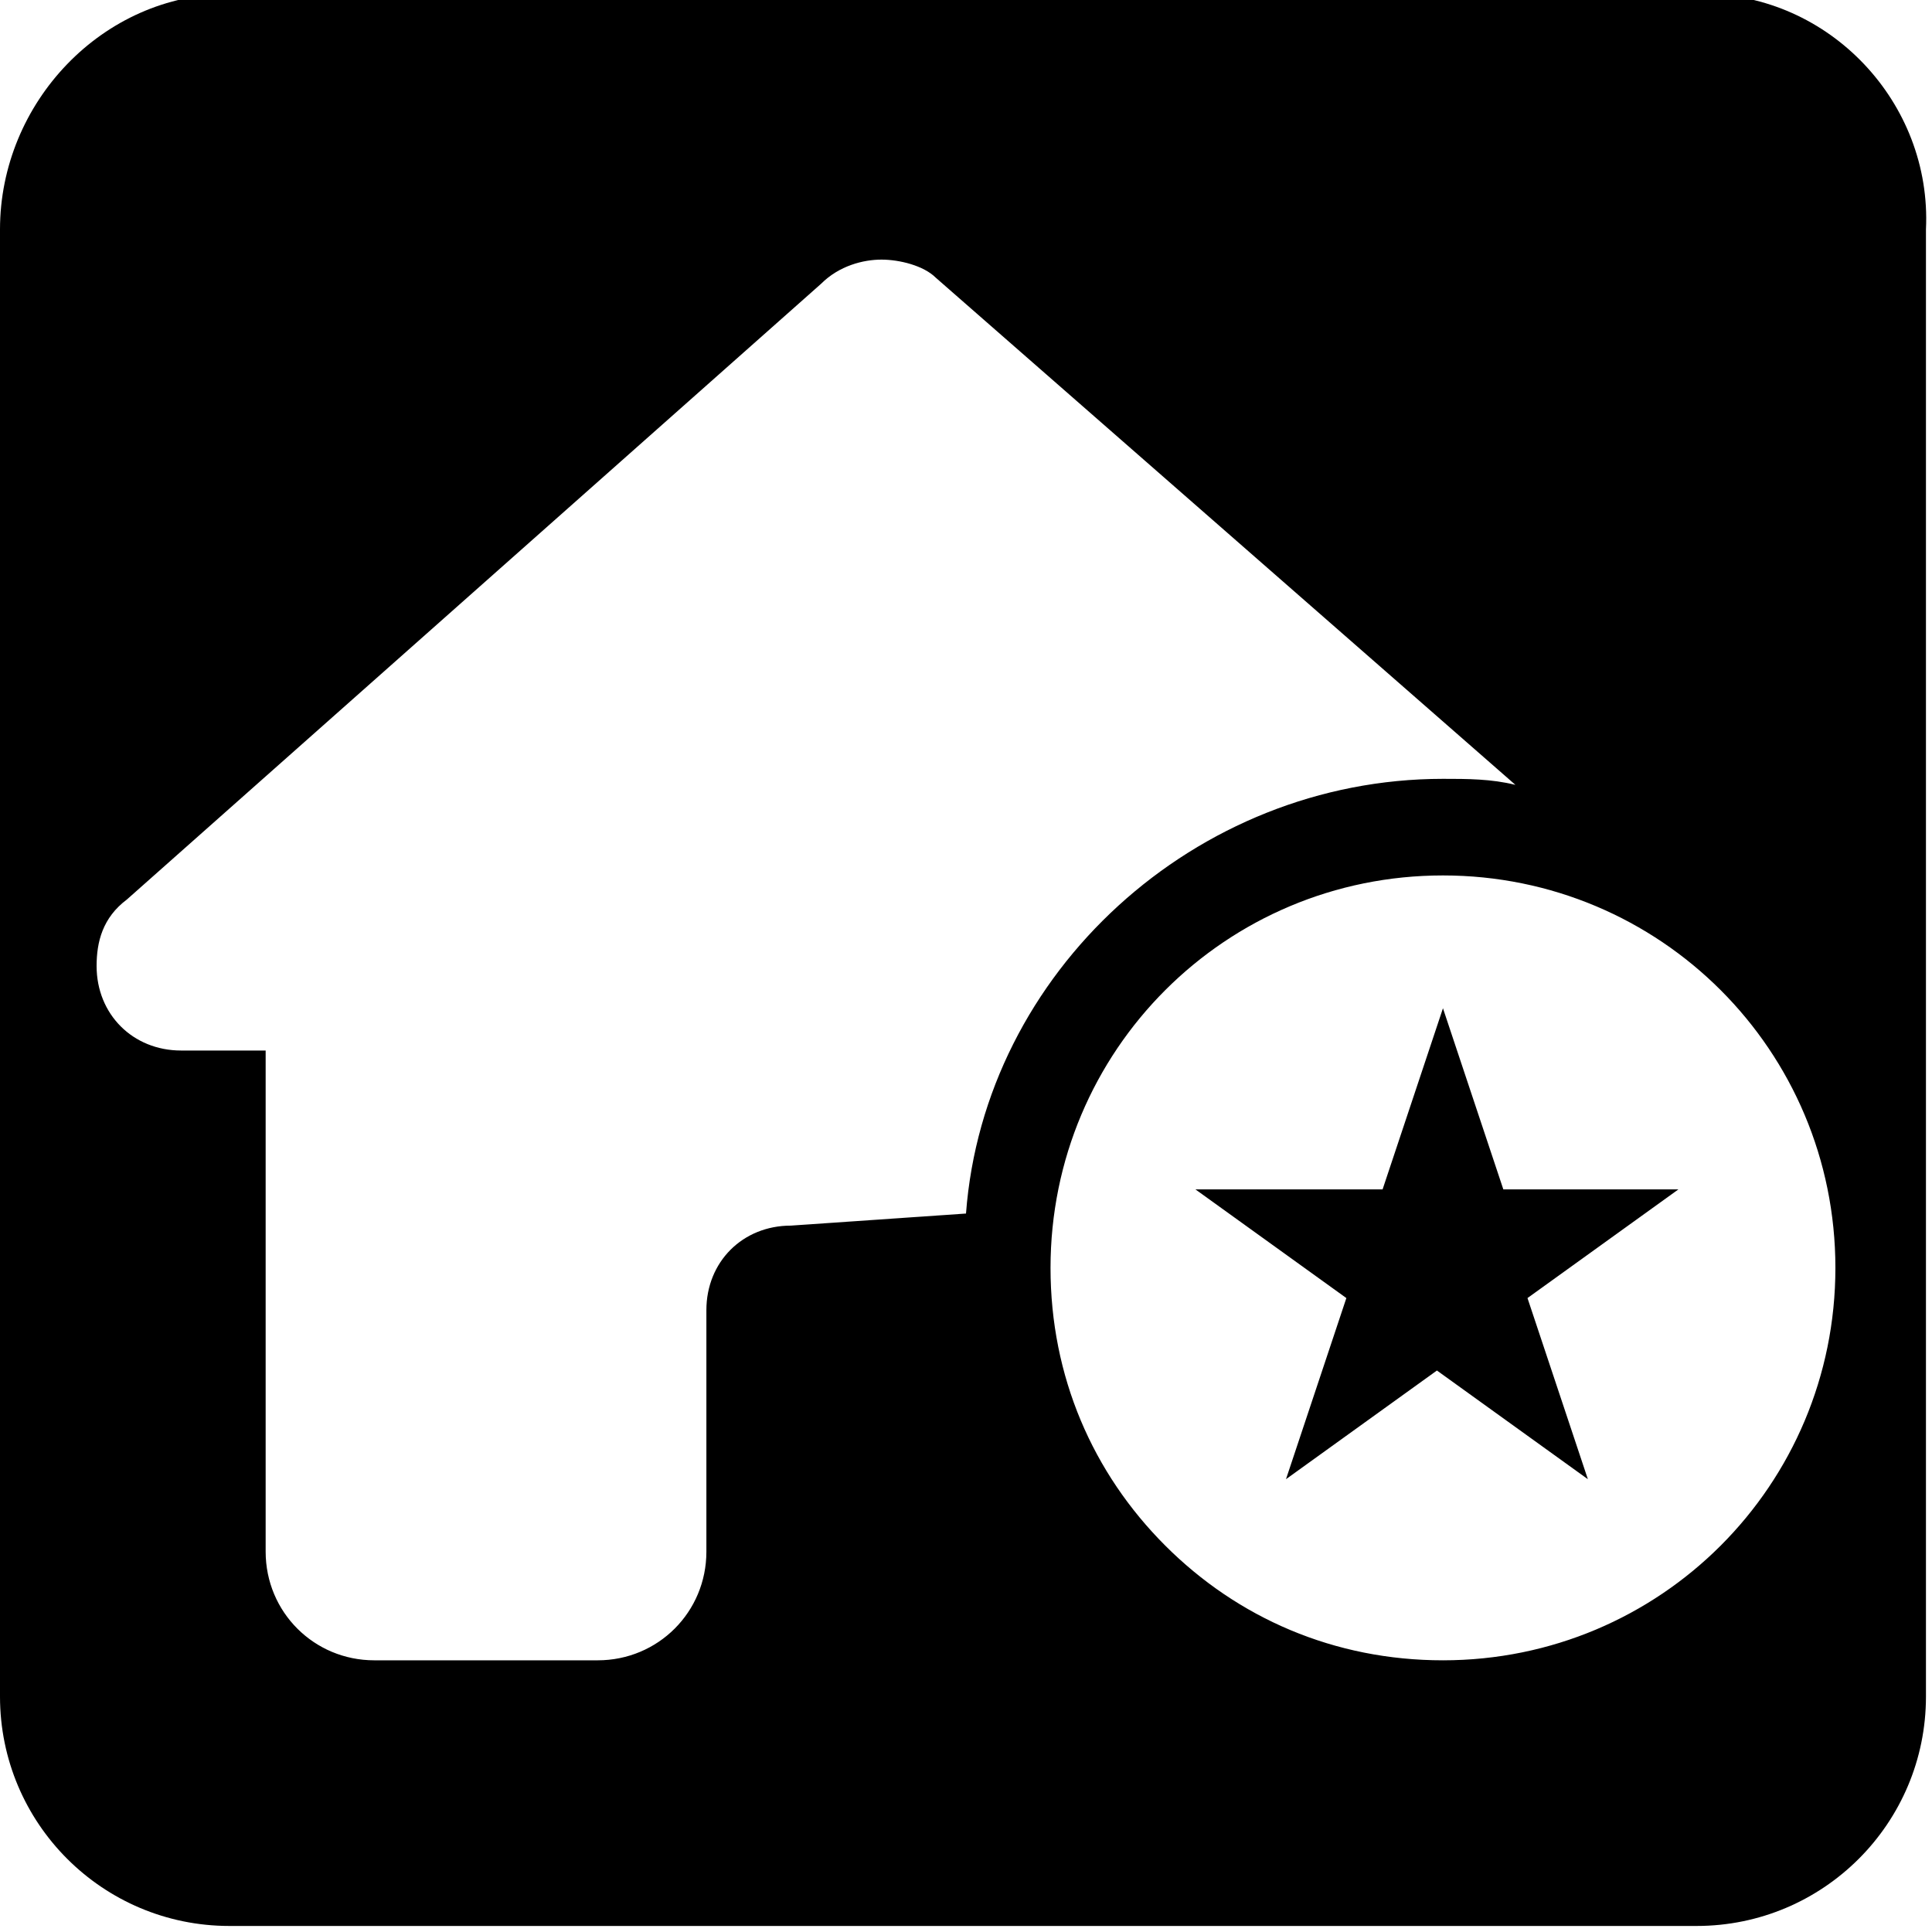 <?xml version="1.0" encoding="utf-8"?>
<!-- Generator: Adobe Illustrator 27.0.0, SVG Export Plug-In . SVG Version: 6.00 Build 0)  -->
<svg version="1.1" id="Layer_1" xmlns:serif="http://www.serif.com/"
	 xmlns="http://www.w3.org/2000/svg" xmlns:xlink="http://www.w3.org/1999/xlink" x="0px" y="0px" viewBox="0 0 32 32"
	 style="enable-background:new 0 0 32 32;" xml:space="preserve">
<style type="text/css">
	.st0{fill-rule:evenodd;clip-rule:evenodd;}
</style>
<path class="st0" d="M28.2-0.1H3.8C1.7-0.1,0,1.7,0,3.8v24.3c0,2.1,1.7,3.8,3.8,3.8h24.3c2.1,0,3.8-1.7,3.8-3.8V3.8
	C32,1.7,30.3-0.1,28.2-0.1z M13.1,20.3c-0.8,0-1.4,0.6-1.4,1.4v4c0,1-0.8,1.8-1.8,1.8H7.3c-0.1,0-0.1,0-0.2,0c-0.1,0-0.1,0-0.2,0
	H6.2c-1,0-1.8-0.8-1.8-1.8v-5.1c0,0,0-0.1,0-0.1v-3.1H3c-0.8,0-1.4-0.6-1.4-1.4c0-0.4,0.1-0.8,0.5-1.1L13.6,4.7
	c0.3-0.3,0.7-0.4,1-0.4s0.7,0.1,0.9,0.3l9.6,8.4c-0.4-0.1-0.8-0.1-1.2-0.1c-4.1,0-7.6,3.2-7.9,7.2L13.1,20.3L13.1,20.3z M23.9,27.5
	c-1.8,0-3.4-0.7-4.6-1.9c-1.2-1.2-1.9-2.8-1.9-4.6c0-3.6,2.9-6.5,6.5-6.5s6.5,2.9,6.5,6.5S27.5,27.5,23.9,27.5z M24.9,19.7l-1-3
	l-1,3h-3.1l2.5,1.8l-1,3l2.5-1.8l2.5,1.8l-1-3l2.5-1.8H24.9z"/>
</svg>
